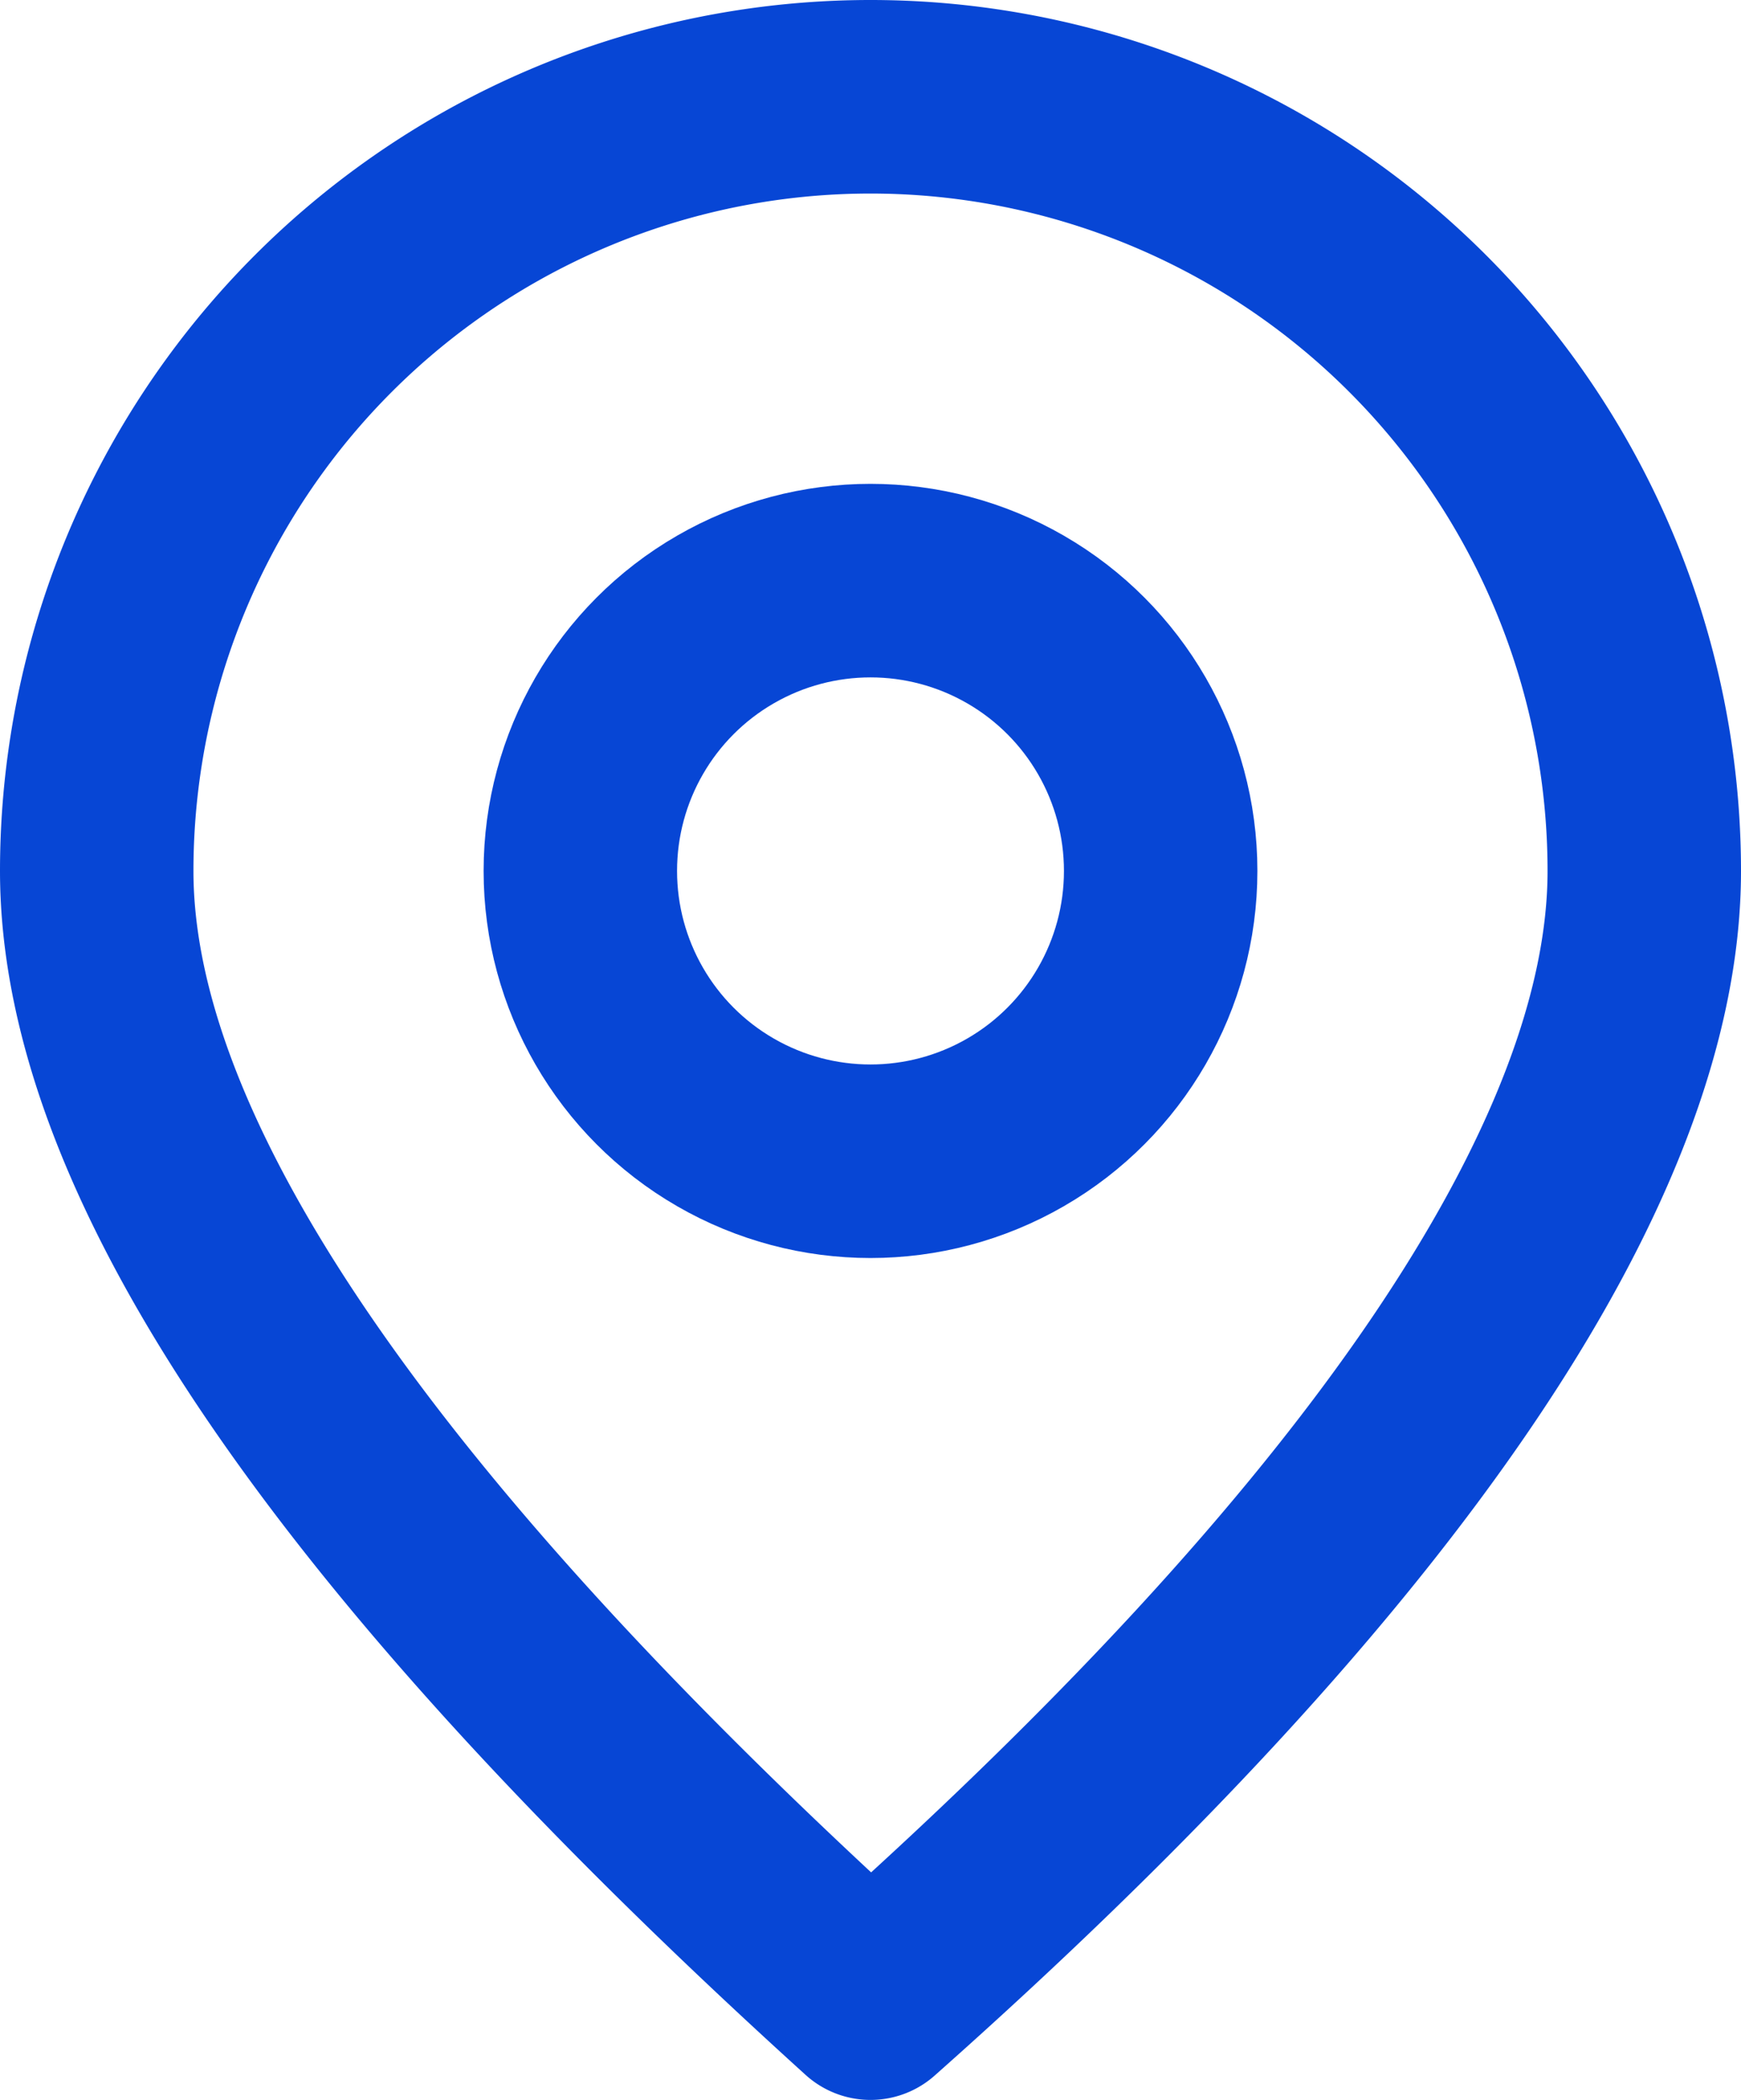 <svg xmlns="http://www.w3.org/2000/svg" width="18" height="21.7" viewBox="0 0 18 21.7">
  <g id="Gruppe_4294" data-name="Gruppe 4294" transform="translate(1 1)">
    <circle id="Ellipse_60" data-name="Ellipse 60" cx="3" cy="3" r="3" transform="translate(5 5)" stroke-width="2" stroke="#0746d5" stroke-linecap="round" stroke-linejoin="round" fill="none"/>
    <path id="Pfad_5158" data-name="Pfad 5158" d="M12,21.7C17.3,17,20,13,20,10A8,8,0,1,0,4,10C4,13,6.7,16.9,12,21.7Z" transform="translate(-4 -2)" fill="none" stroke="#0746d5" stroke-linecap="round" stroke-linejoin="round" stroke-width="2"/>
  </g>
</svg>
